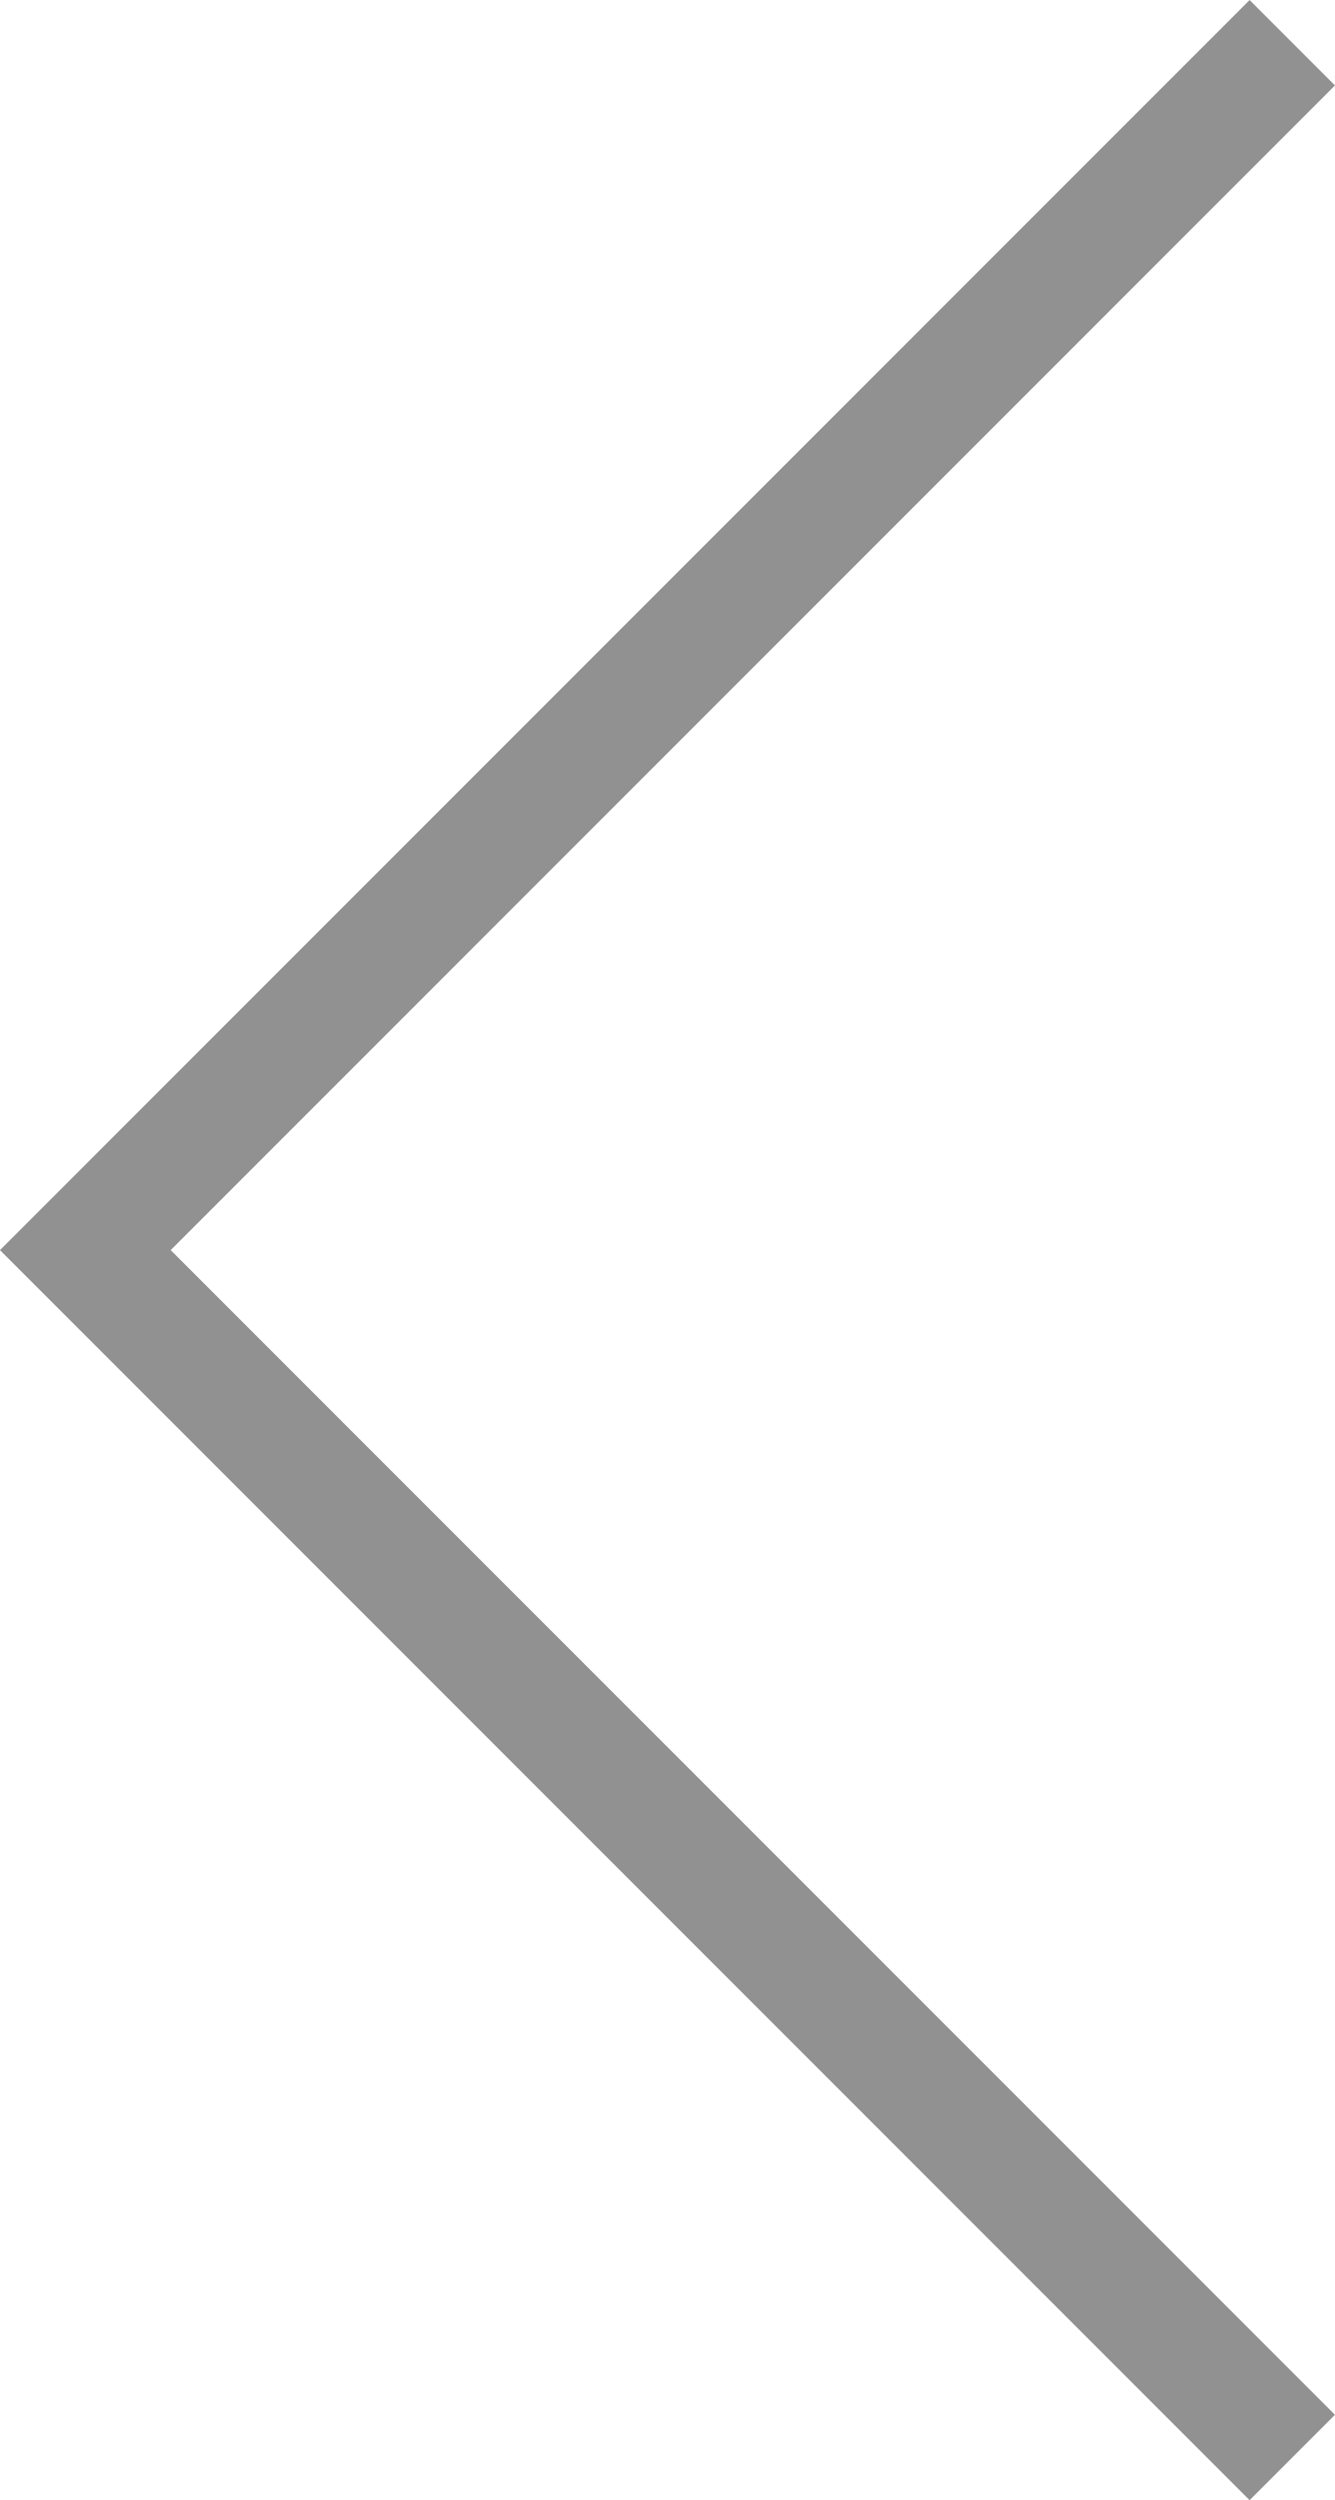 <svg xmlns="http://www.w3.org/2000/svg" width="11.061" height="20.707" viewBox="0 0 11.061 20.707">
  <path id="Path_37" data-name="Path 37" d="M3831,2880l-10-10,10-10" transform="translate(-3820.293 -2859.646)" fill="none" stroke="#919191" stroke-width="1"/>
</svg>
